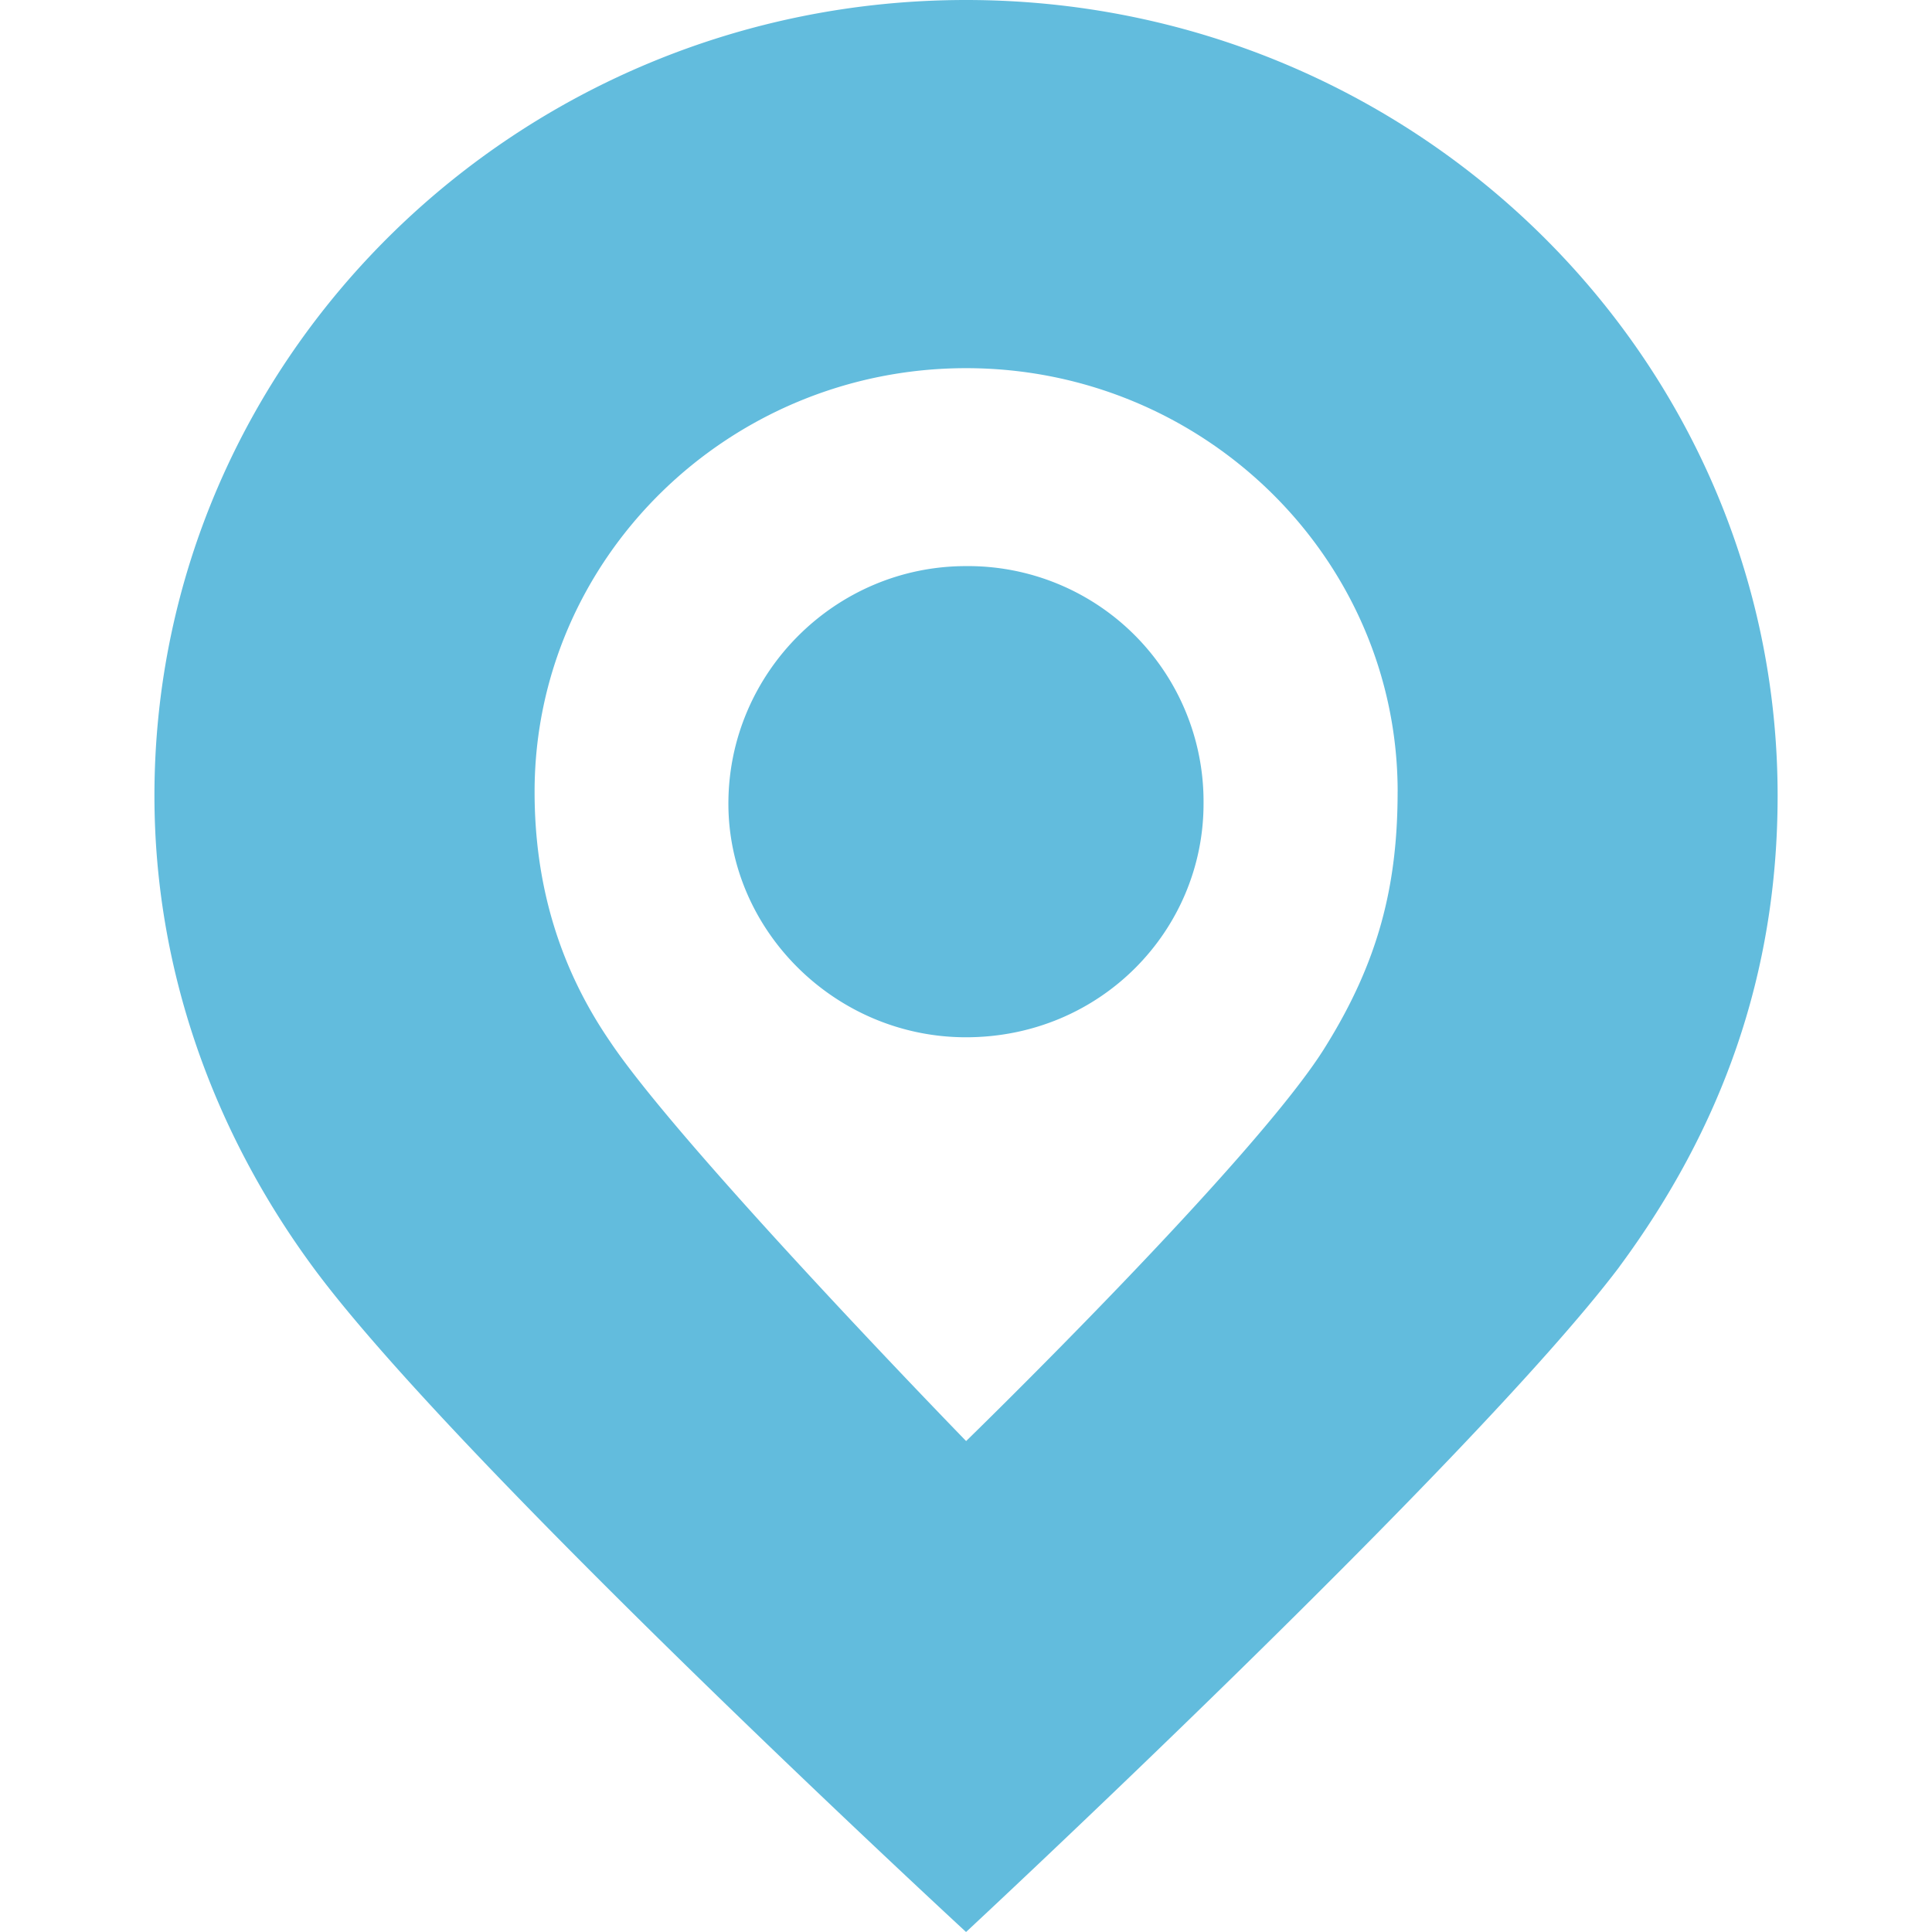 <svg xmlns="http://www.w3.org/2000/svg" viewBox="-270 148.3 64 64" width="64" height="64" fill="#62bcdd"><path d="M-216.36 190.267c3.4-4.6 5.246-9.705 5.246-15.607 0-14.557-12.066-26.36-26.885-26.36s-26.885 11.803-26.885 26.36c0 5.77 1.967 11.148 5.246 15.607 4.72 6.426 21.64 22.033 21.64 22.033s16.787-15.607 21.64-22.033m-7.344-15.738c0 3.148-.656 5.64-2.36 8.393-2.23 3.672-11.934 13.115-11.934 13.115s-9.443-9.705-11.803-13.246c-1.705-2.492-2.492-5.246-2.492-8.262 0-7.738 6.426-14.033 14.295-14.033s14.295 6.295 14.295 14.033m-6.43.394a7.8 7.8 0 0 0-7.87-7.87c-4.328 0-7.87 3.54-7.87 7.87 0 4.197 3.54 7.738 7.87 7.738 4.46 0 7.87-3.54 7.87-7.738"/></svg>